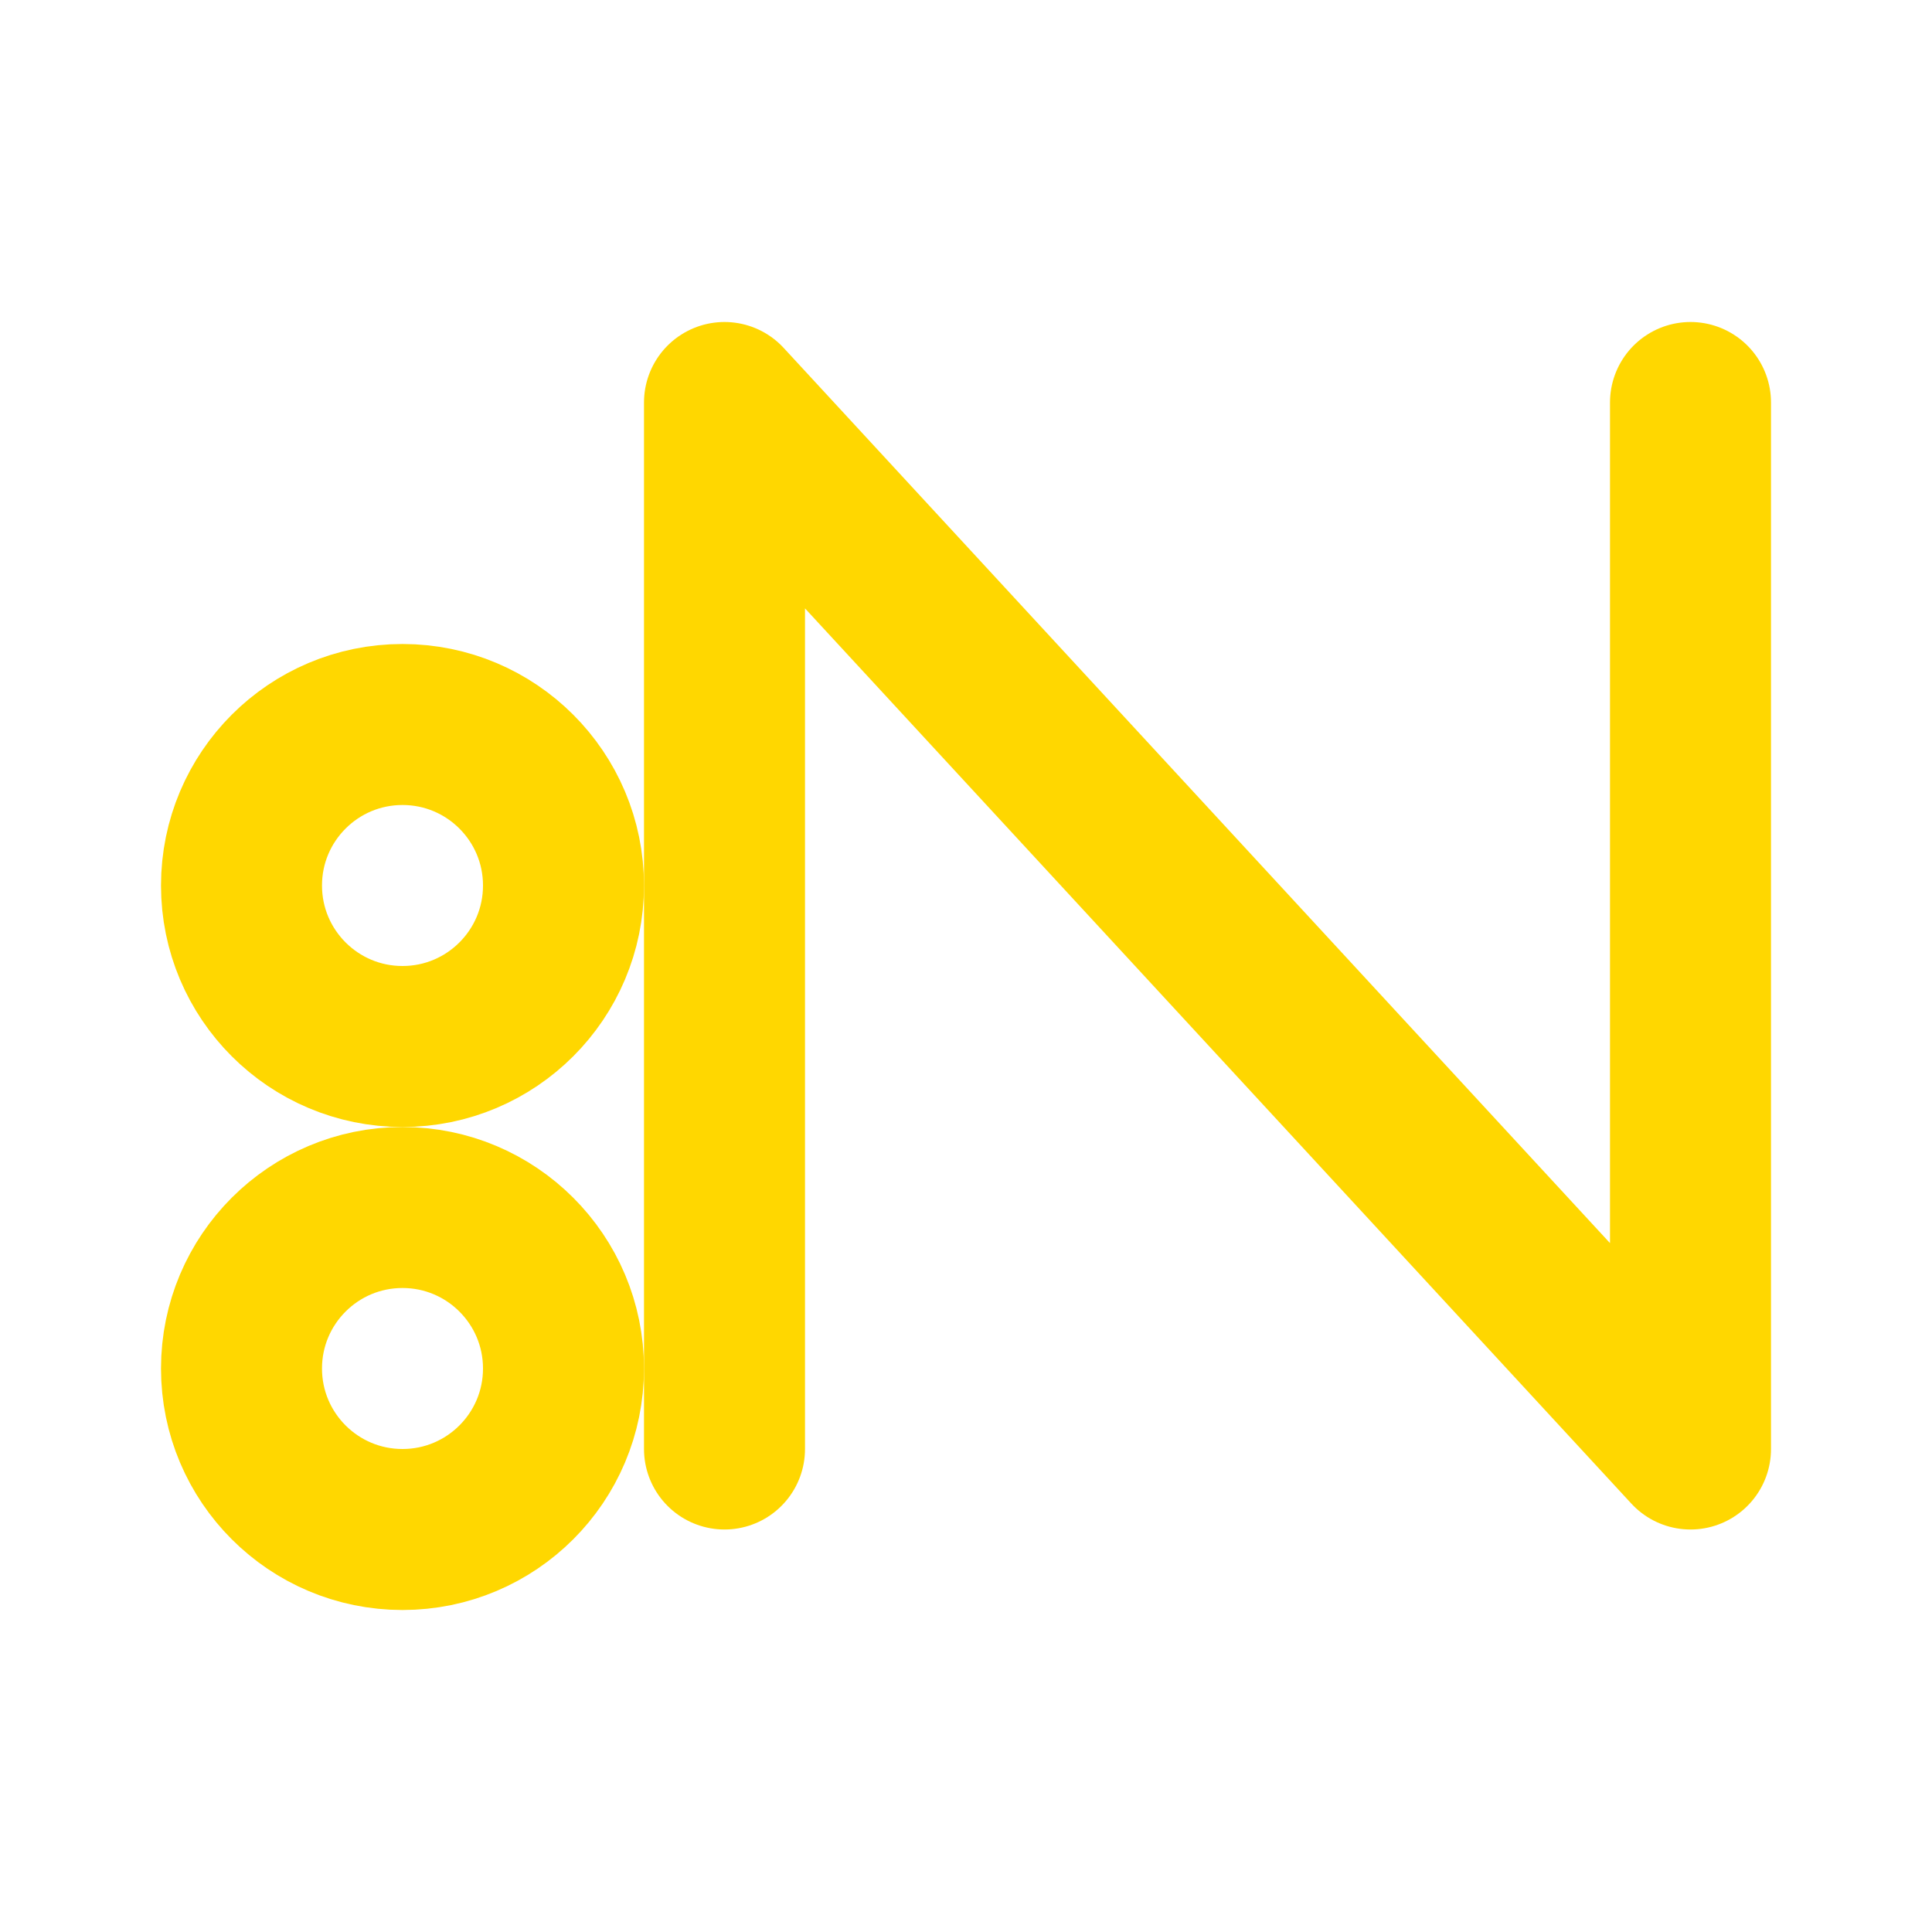 <svg xmlns="http://www.w3.org/2000/svg" width="24" height="24" viewBox="0 0 24 24" fill="none" stroke="#FFD700" stroke-width="2" stroke-linecap="round" stroke-linejoin="round">
  <path d="M9 18V5l12 13V5"></path>
  <circle cx="5" cy="11" r="2"></circle>
  <circle cx="5" cy="17" r="2"></circle>
</svg>